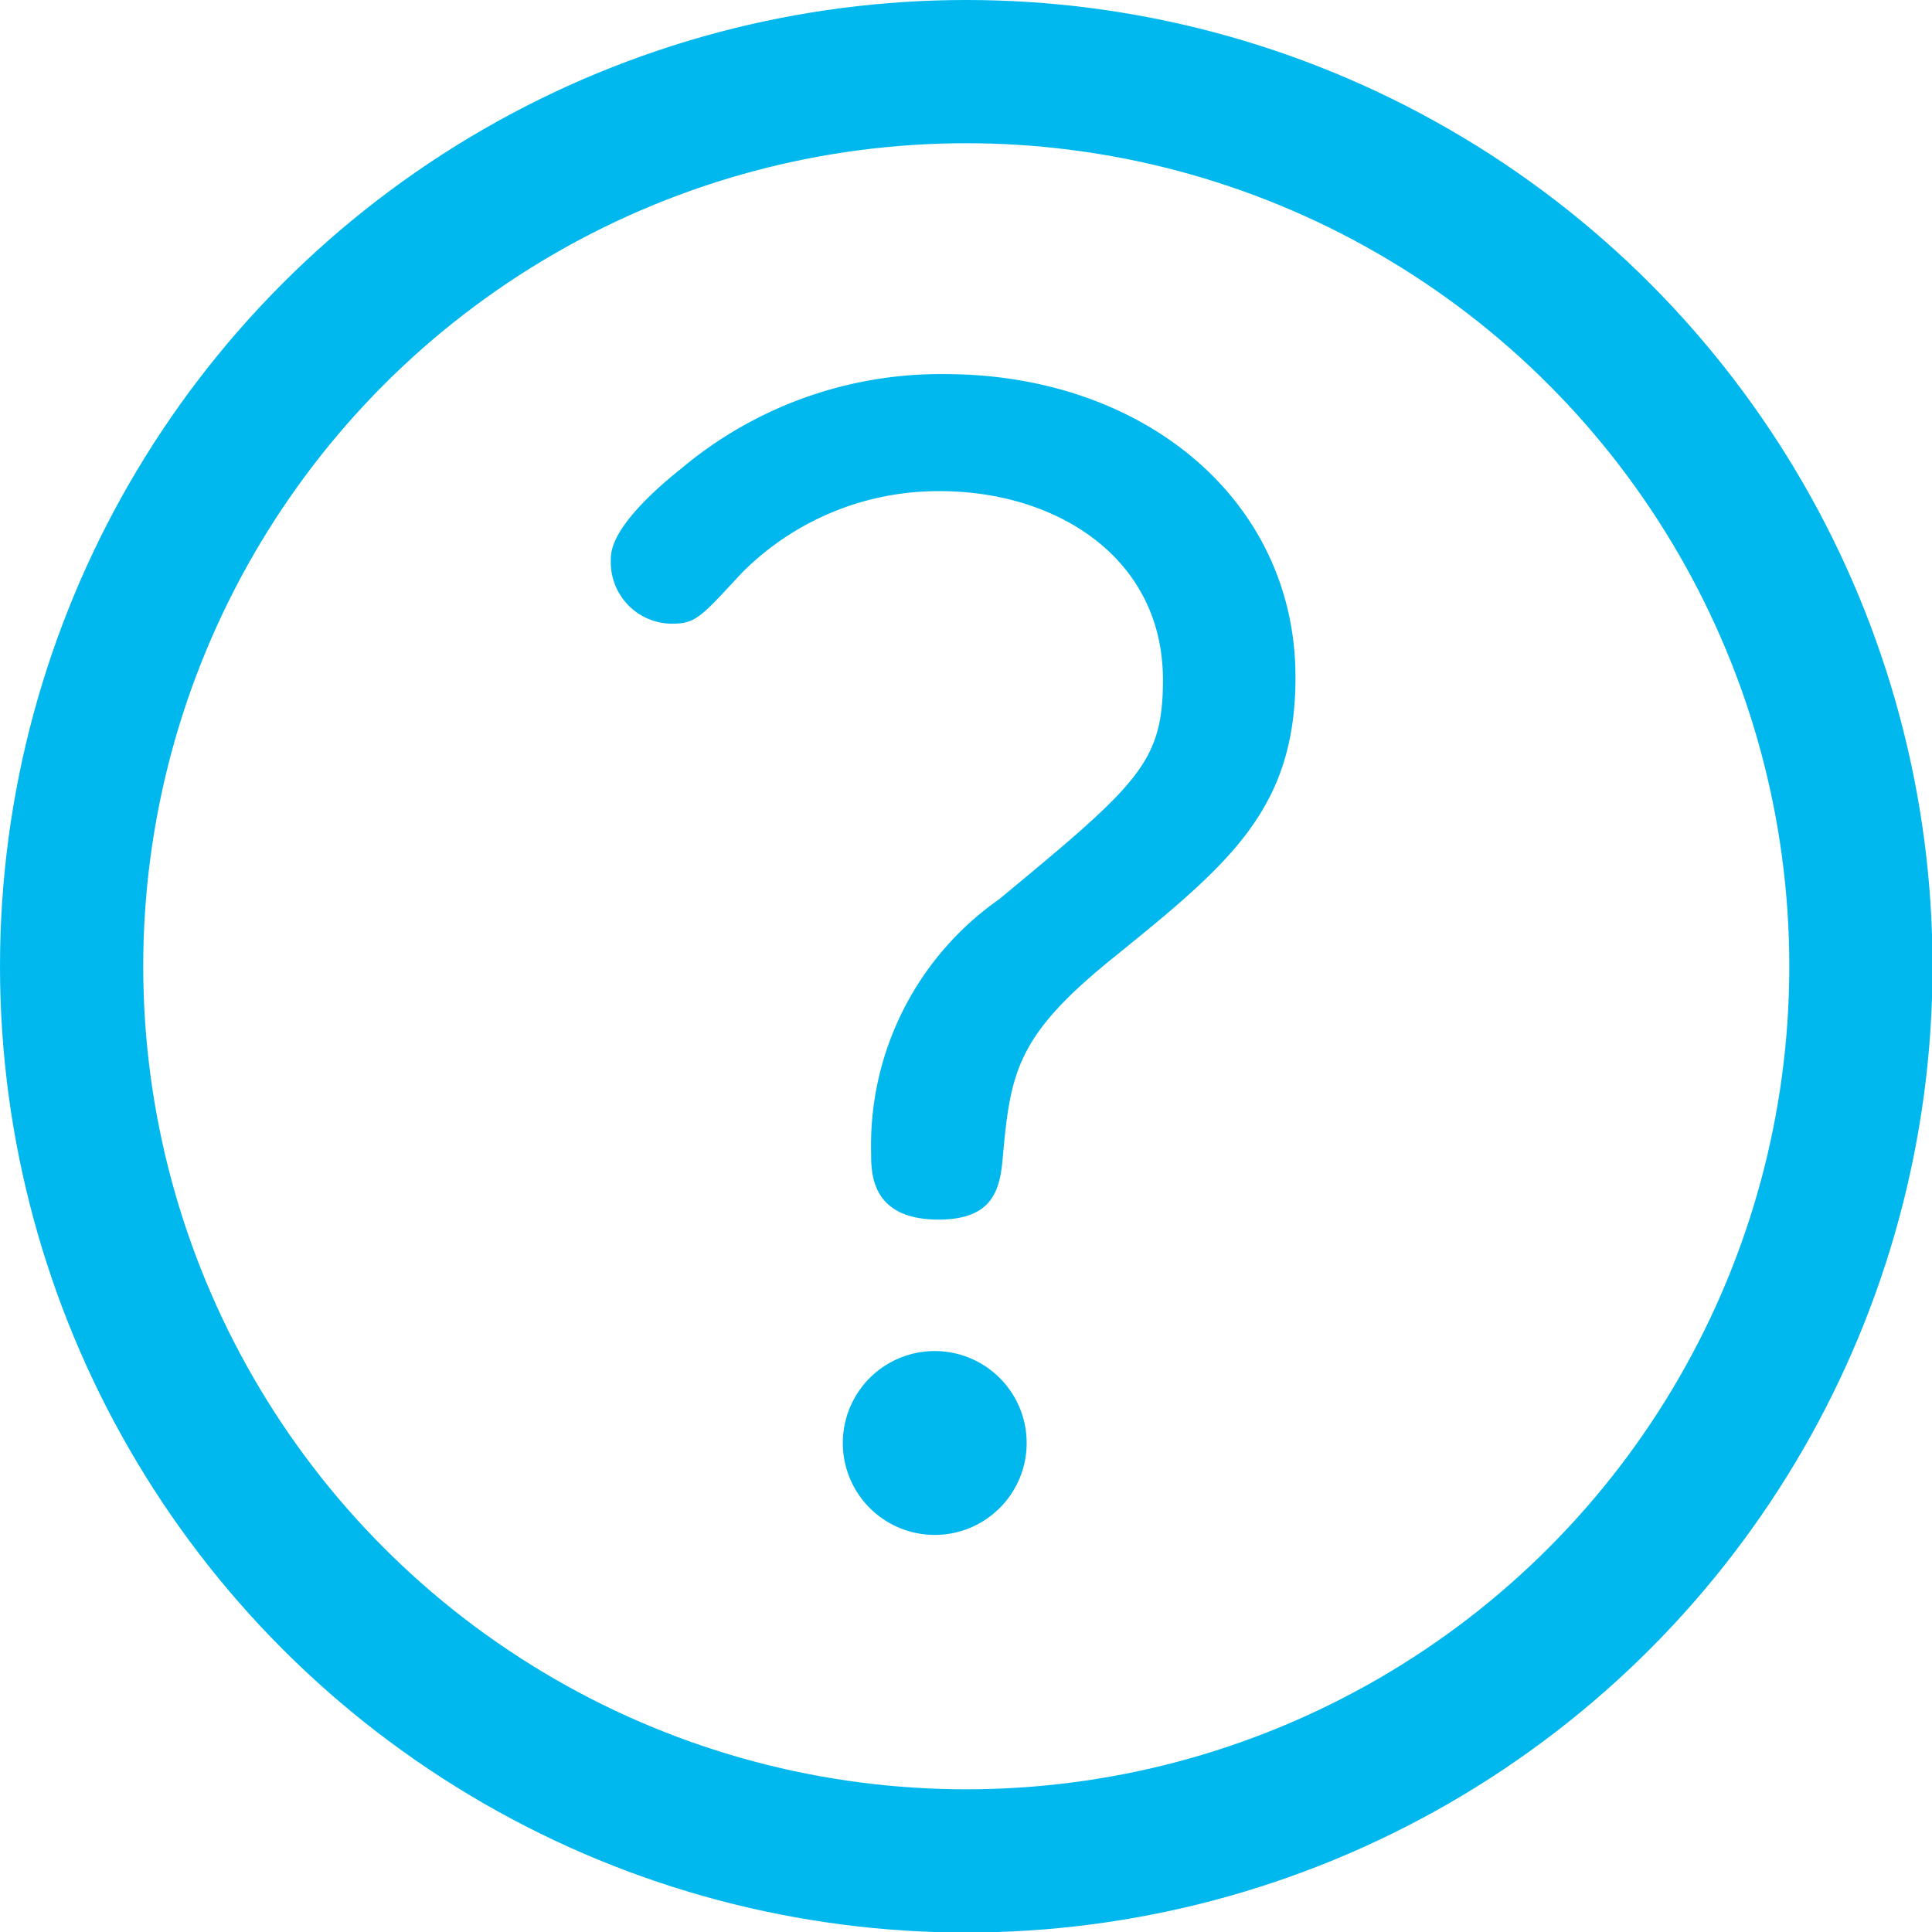 <svg xmlns="http://www.w3.org/2000/svg" viewBox="0 0 36.15 36.15"><defs><style>.cls-1{fill:none;stroke:#00b8ee;stroke-miterlimit:10;stroke-width:2.68px;}.cls-2{fill:#00b8ee;}</style></defs><title>アセット 5</title><g id="レイヤー_2" data-name="レイヤー 2"><g id="テキスト"><circle class="cls-1" cx="18.08" cy="18.08" r="16.74"/><path class="cls-2" d="M12.78,8.74A7.54,7.54,0,0,1,17.68,7c3.71,0,6.56,2.35,6.56,5.67,0,2.5-1.26,3.51-3.47,5.3-1.72,1.4-1.86,2.08-2,3.61-.05.61-.13,1.24-1.21,1.24-1.26,0-1.26-.87-1.26-1.24a5.62,5.62,0,0,1,2.39-4.75c2.61-2.16,3.07-2.56,3.07-4.11,0-2.29-2-3.53-4.17-3.53a5.18,5.18,0,0,0-3.71,1.53c-.78.84-.86.95-1.32.95a1.15,1.15,0,0,1-1.13-1.21C11.41,9.77,12.73,8.79,12.78,8.74ZM19.21,27a1.72,1.72,0,0,1-3.44,0,1.72,1.72,0,0,1,3.44,0Z"/></g></g></svg>